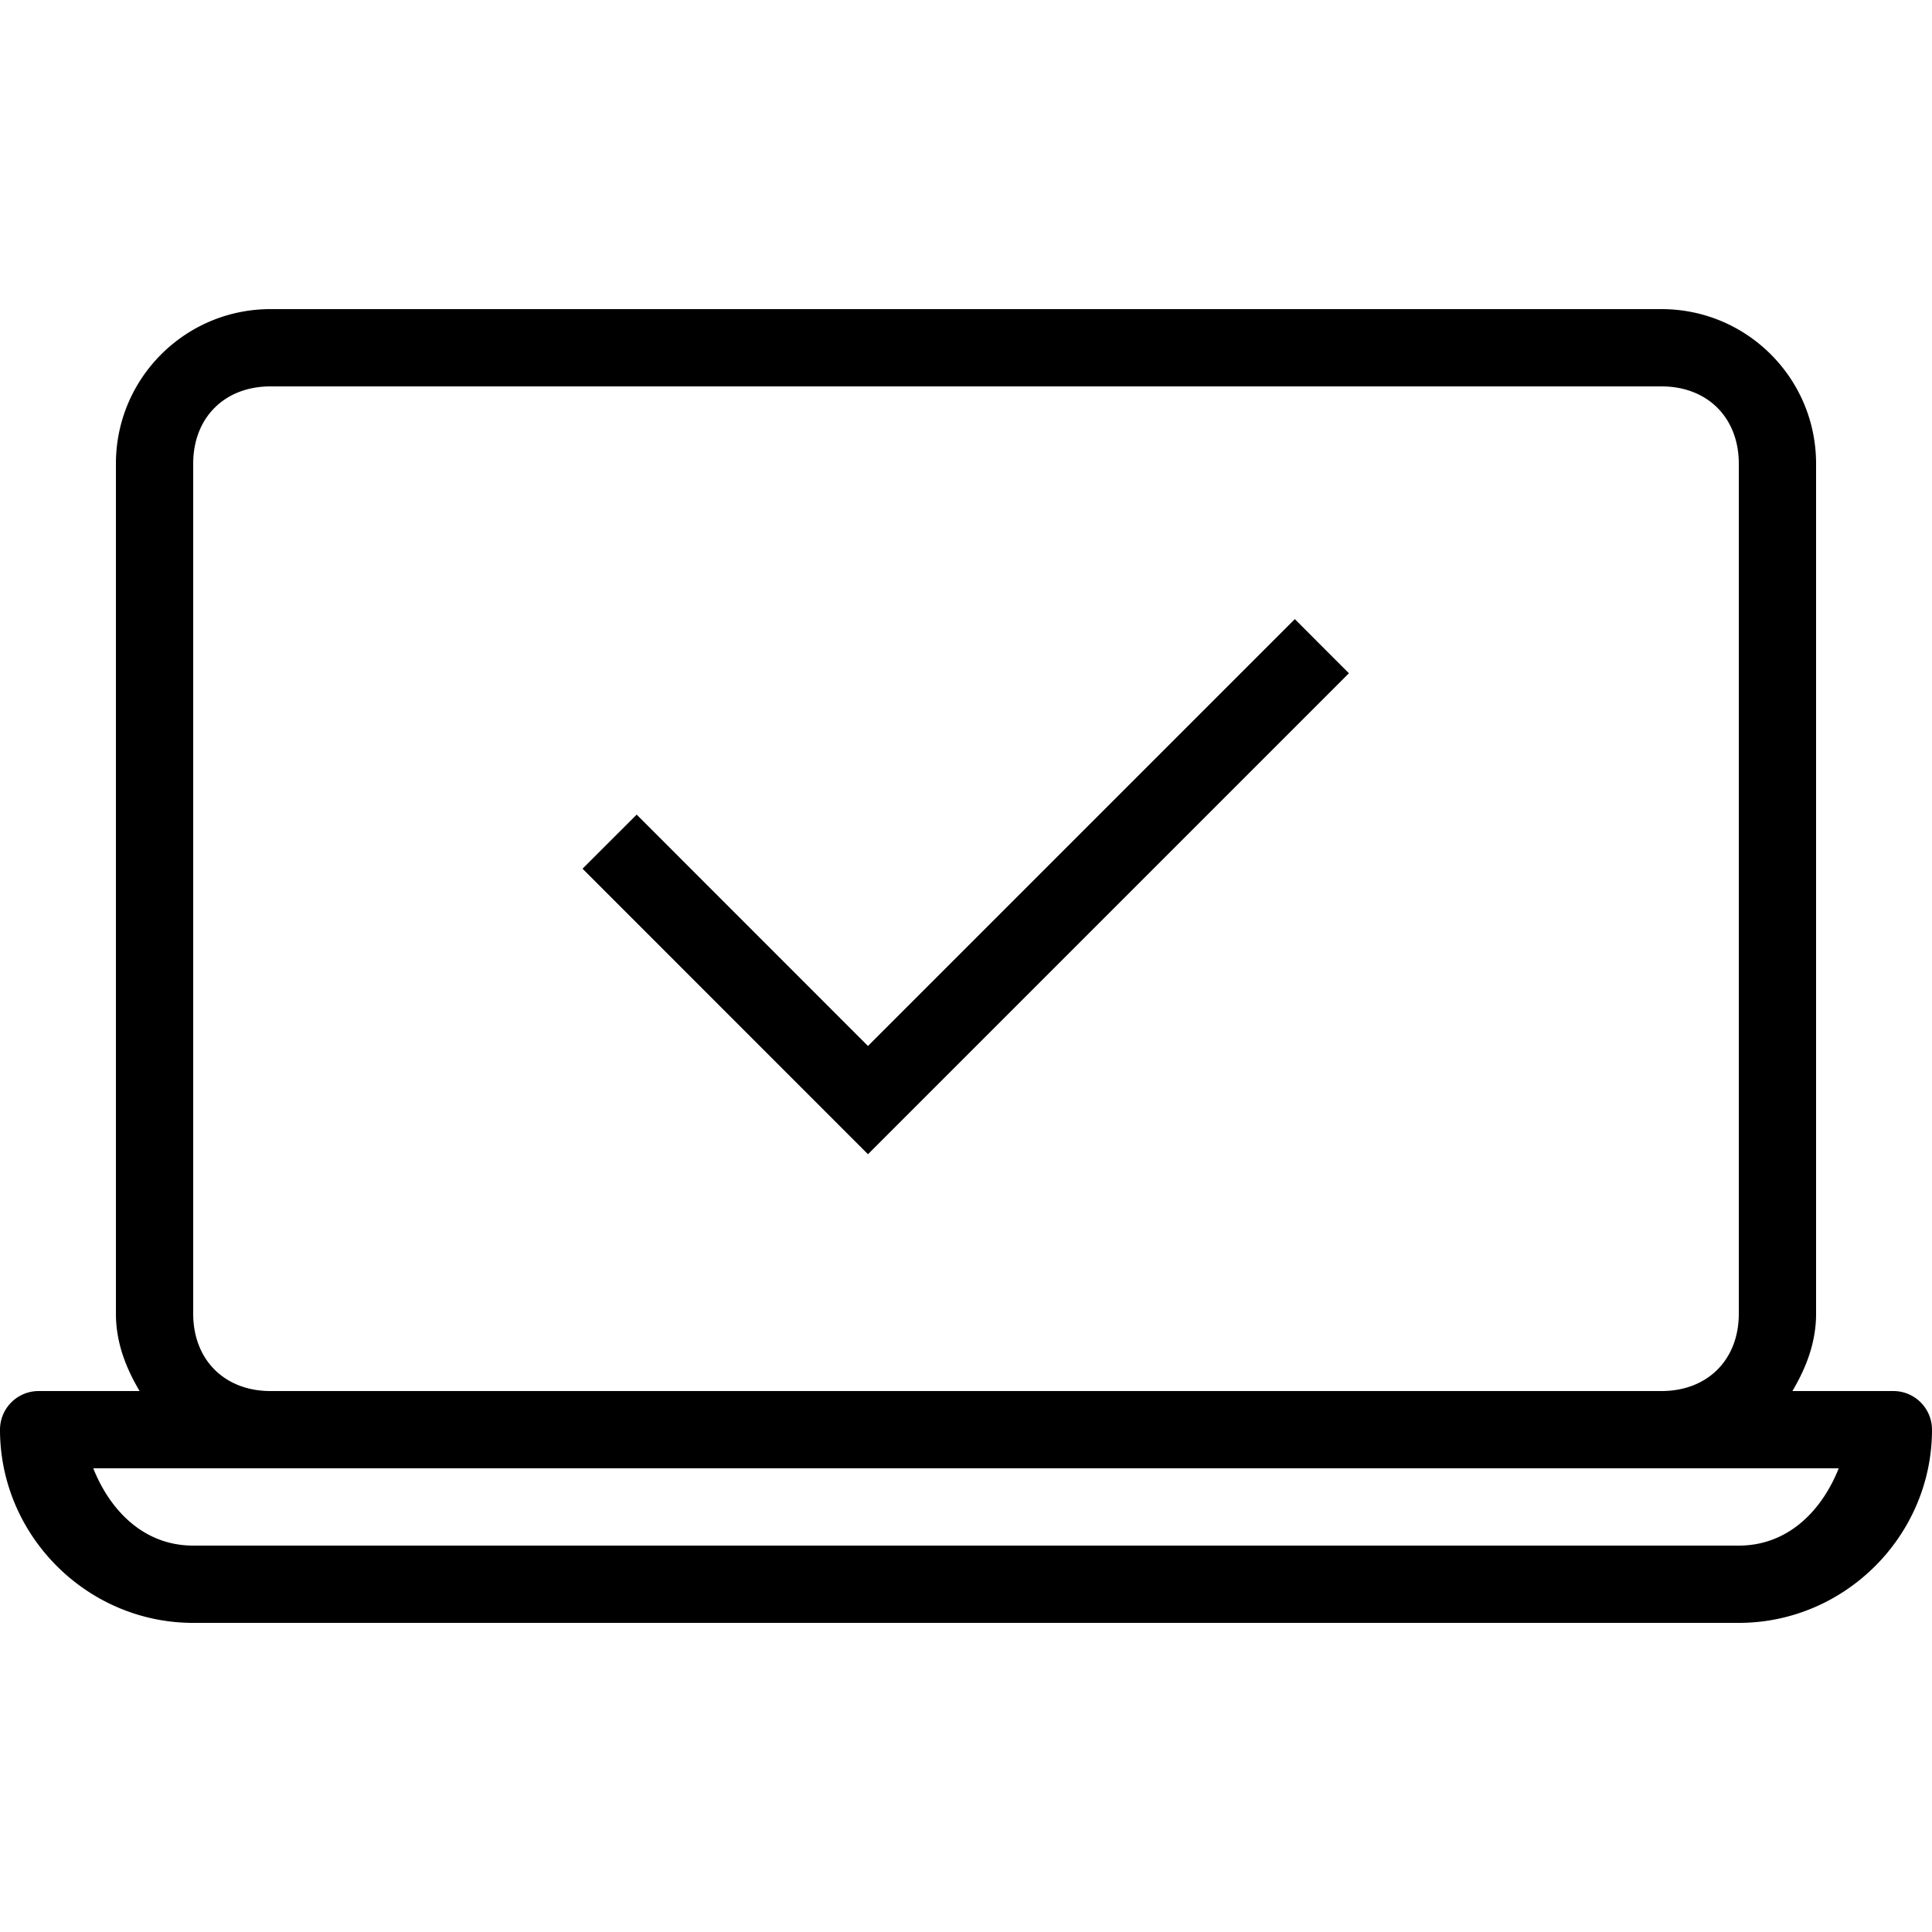 <svg fill="#000000" xmlns="http://www.w3.org/2000/svg"  viewBox="0 0 50 50" width="50px" height="50px"><path d="M 7 8 C 4.79 8 3 9.79 3 12 L 3 34 C 3 34.745 3.259 35.403 3.613 36 L 1 36 A 1 1 0 0 0 0 37 C 0 39.745 2.255 42 5 42 L 45 42 C 47.745 42 50 39.745 50 37 A 1 1 0 0 0 49 36 L 46.387 36 C 46.741 35.403 47 34.745 47 34 L 47 12 C 47 9.79 45.21 8 43 8 L 7 8 z M 7 10 L 43 10 C 44.19 10 45 10.81 45 12 L 45 34 C 45 35.19 44.19 36 43 36 L 7 36 C 5.81 36 5 35.19 5 34 L 5 12 C 5 10.81 5.81 10 7 10 z M 33.51 16.023 L 22.463 27.07 L 16.477 21.082 L 15.076 22.482 L 22.463 29.871 L 34.91 17.424 L 33.51 16.023 z M 2.414 38 L 7 38 L 43 38 L 47.586 38 C 47.145 39.109 46.265 40 45 40 L 5 40 C 3.735 40 2.855 39.109 2.414 38 z"/></svg>